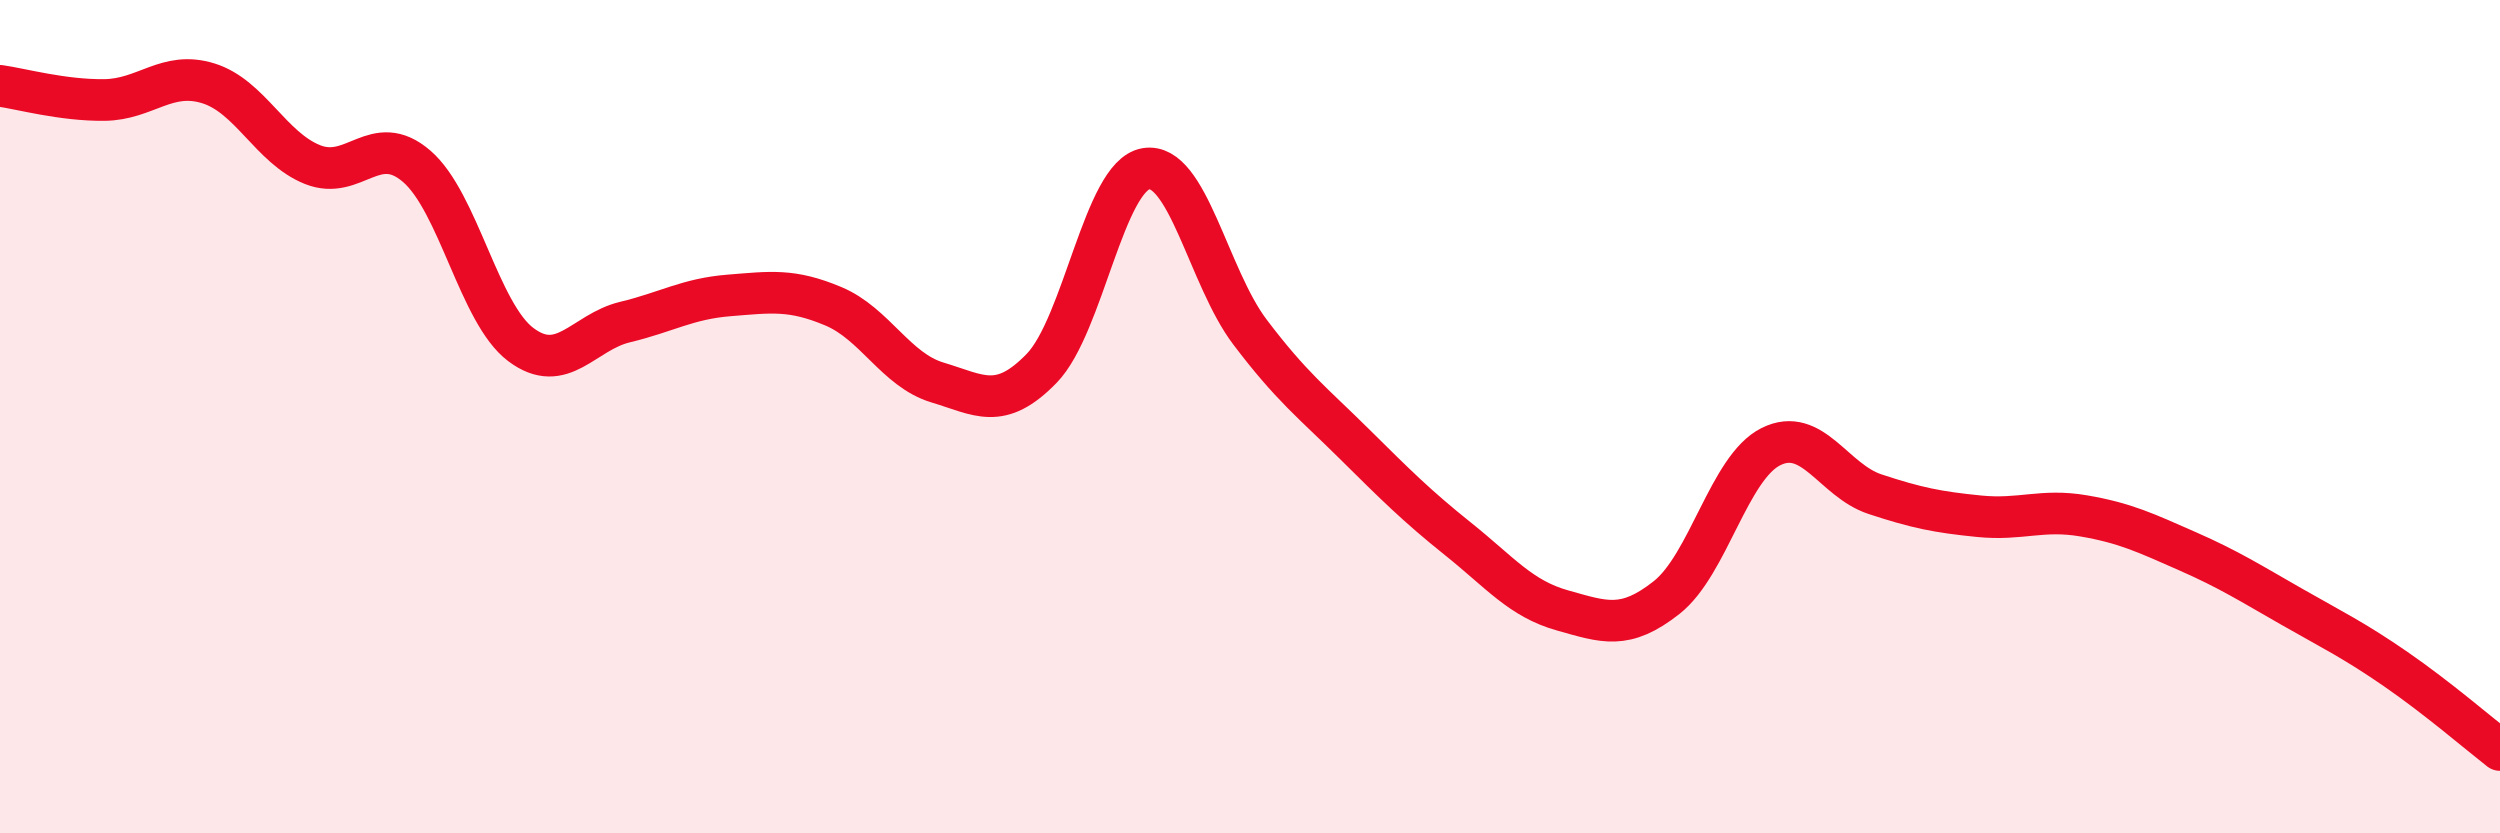 
    <svg width="60" height="20" viewBox="0 0 60 20" xmlns="http://www.w3.org/2000/svg">
      <path
        d="M 0,2.06 C 0.5,2.13 1.5,2.41 2.5,2.4 C 3.5,2.39 4,1.69 5,2 C 6,2.31 6.5,3.55 7.5,3.95 C 8.5,4.35 9,3.13 10,3.99 C 11,4.85 11.5,7.52 12.5,8.27 C 13.5,9.02 14,7.97 15,7.73 C 16,7.49 16.5,7.17 17.5,7.09 C 18.5,7.01 19,6.93 20,7.35 C 21,7.77 21.5,8.88 22.5,9.18 C 23.5,9.48 24,9.87 25,8.84 C 26,7.81 26.5,4.22 27.5,4.05 C 28.5,3.88 29,6.65 30,7.97 C 31,9.29 31.5,9.66 32.5,10.65 C 33.5,11.64 34,12.14 35,12.94 C 36,13.74 36.5,14.37 37.5,14.65 C 38.5,14.93 39,15.13 40,14.34 C 41,13.55 41.5,11.22 42.5,10.72 C 43.5,10.22 44,11.53 45,11.86 C 46,12.19 46.5,12.29 47.5,12.39 C 48.5,12.49 49,12.21 50,12.38 C 51,12.55 51.5,12.79 52.5,13.23 C 53.5,13.67 54,13.99 55,14.56 C 56,15.13 56.5,15.37 57.5,16.06 C 58.5,16.75 59.5,17.61 60,18L60 20L0 20Z"
        fill="#EB0A25"
        opacity="0.1"
        stroke-linecap="round"
        stroke-linejoin="round"
      />
      <path
        d="M 0,2.06 C 0.5,2.13 1.5,2.41 2.5,2.4 C 3.5,2.39 4,1.69 5,2 C 6,2.31 6.5,3.55 7.5,3.95 C 8.5,4.35 9,3.13 10,3.99 C 11,4.85 11.5,7.52 12.5,8.27 C 13.5,9.02 14,7.97 15,7.73 C 16,7.49 16.5,7.17 17.5,7.09 C 18.5,7.01 19,6.93 20,7.35 C 21,7.77 21.5,8.88 22.5,9.18 C 23.5,9.48 24,9.87 25,8.84 C 26,7.81 26.5,4.22 27.5,4.05 C 28.5,3.88 29,6.65 30,7.97 C 31,9.29 31.5,9.66 32.5,10.65 C 33.5,11.64 34,12.14 35,12.94 C 36,13.74 36.5,14.37 37.5,14.65 C 38.5,14.93 39,15.13 40,14.34 C 41,13.55 41.5,11.22 42.5,10.72 C 43.5,10.22 44,11.53 45,11.86 C 46,12.19 46.5,12.29 47.5,12.39 C 48.5,12.49 49,12.21 50,12.38 C 51,12.55 51.5,12.79 52.5,13.23 C 53.5,13.67 54,13.99 55,14.56 C 56,15.13 56.5,15.37 57.5,16.06 C 58.5,16.75 59.5,17.61 60,18"
        stroke="#EB0A25"
        stroke-width="1"
        fill="none"
        stroke-linecap="round"
        stroke-linejoin="round"
      />
    </svg>
  